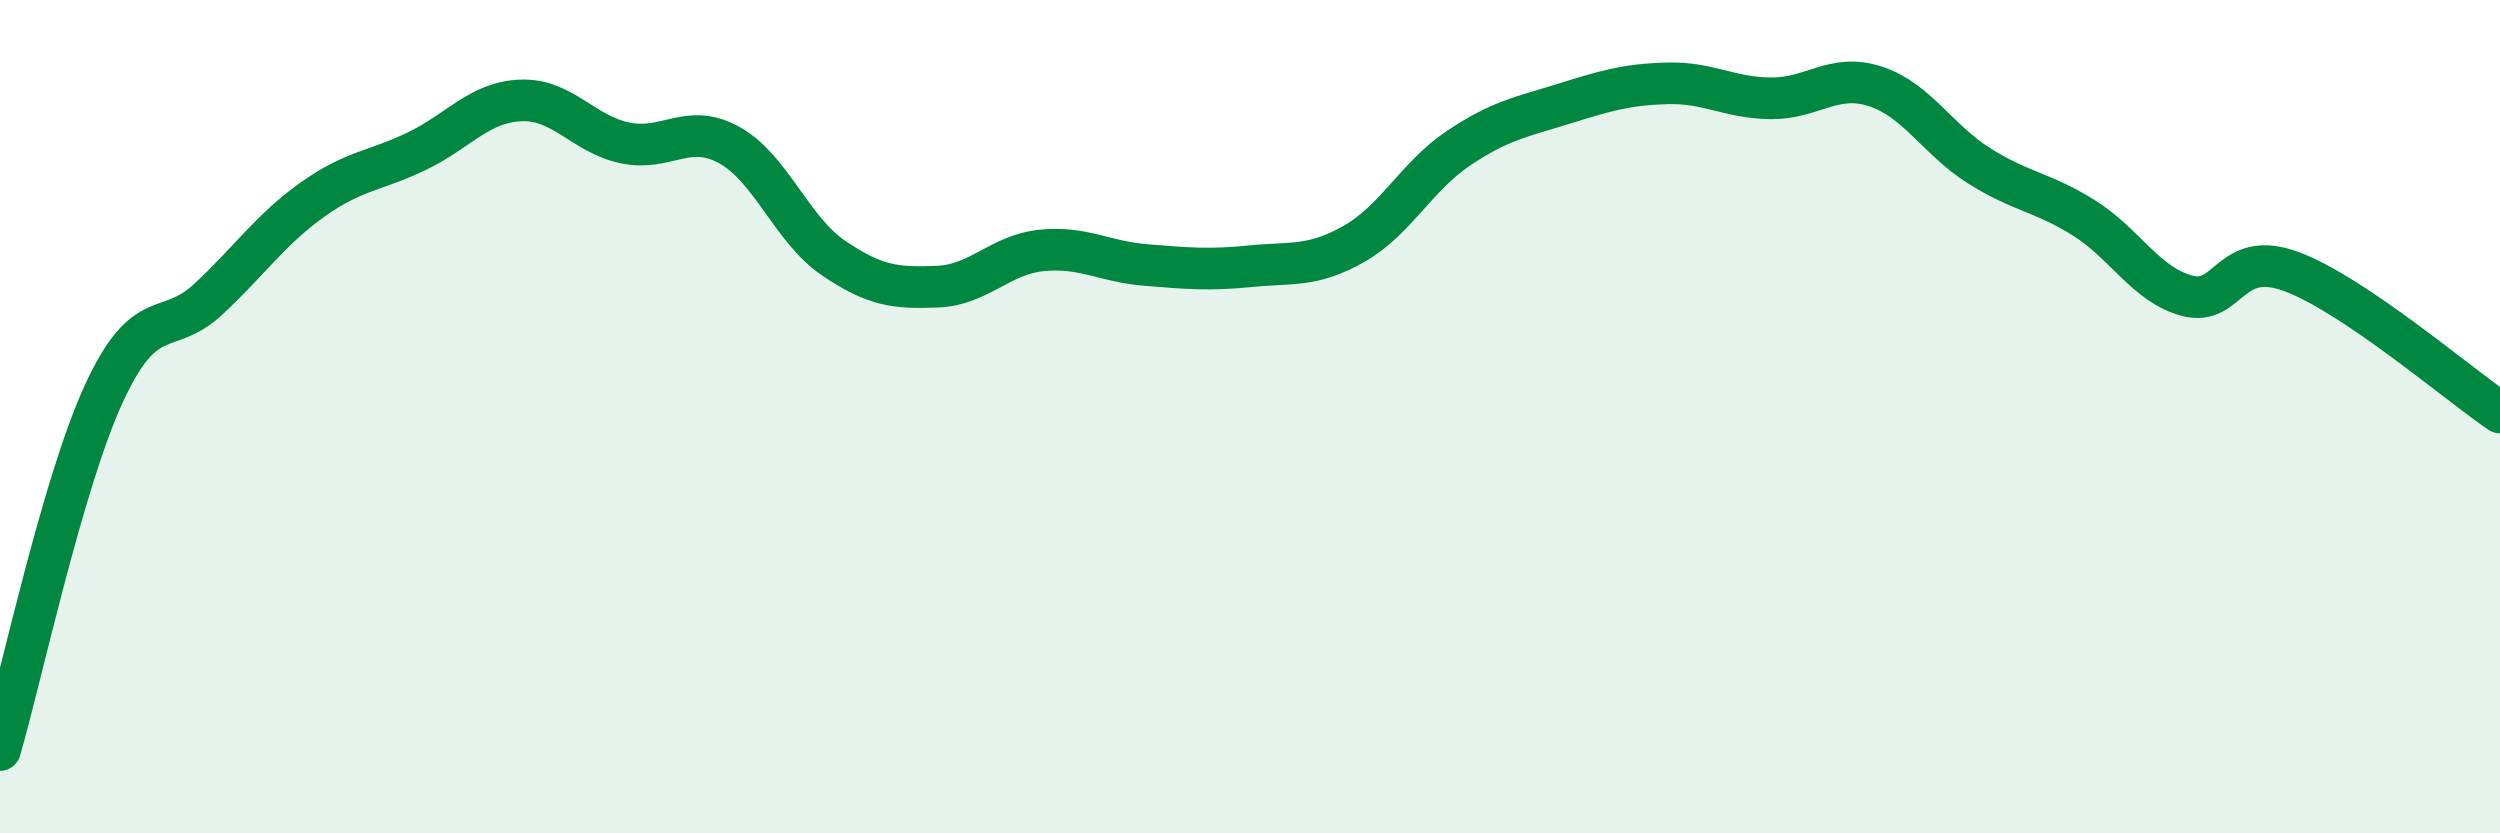 
    <svg width="60" height="20" viewBox="0 0 60 20" xmlns="http://www.w3.org/2000/svg">
      <path
        d="M 0,18 C 0.5,16.29 1.5,11.59 2.5,9.43 C 3.5,7.27 4,8.11 5,7.18 C 6,6.25 6.5,5.5 7.5,4.79 C 8.5,4.08 9,4.11 10,3.63 C 11,3.15 11.5,2.45 12.5,2.41 C 13.5,2.37 14,3.22 15,3.43 C 16,3.64 16.5,2.93 17.5,3.48 C 18.5,4.03 19,5.51 20,6.19 C 21,6.87 21.5,6.92 22.5,6.88 C 23.5,6.84 24,6.11 25,6.01 C 26,5.91 26.5,6.28 27.5,6.36 C 28.5,6.44 29,6.49 30,6.39 C 31,6.29 31.5,6.42 32.5,5.85 C 33.5,5.28 34,4.23 35,3.56 C 36,2.89 36.5,2.81 37.5,2.5 C 38.5,2.19 39,2.03 40,2 C 41,1.97 41.5,2.35 42.5,2.36 C 43.5,2.37 44,1.75 45,2.07 C 46,2.39 46.5,3.35 47.5,3.98 C 48.5,4.61 49,4.6 50,5.22 C 51,5.84 51.5,6.84 52.5,7.1 C 53.5,7.36 53.5,5.96 55,6.52 C 56.5,7.08 59,9.22 60,9.9L60 20L0 20Z"
        fill="#008740"
        opacity="0.1"
        stroke-linecap="round"
        stroke-linejoin="round"
      />
      <path
        d="M 0,18 C 0.5,16.29 1.5,11.59 2.5,9.43 C 3.5,7.27 4,8.11 5,7.18 C 6,6.25 6.5,5.5 7.5,4.79 C 8.5,4.08 9,4.11 10,3.63 C 11,3.15 11.5,2.45 12.5,2.41 C 13.5,2.37 14,3.22 15,3.43 C 16,3.64 16.5,2.93 17.5,3.48 C 18.5,4.03 19,5.51 20,6.19 C 21,6.87 21.5,6.92 22.5,6.88 C 23.5,6.84 24,6.11 25,6.01 C 26,5.91 26.5,6.28 27.5,6.36 C 28.5,6.44 29,6.49 30,6.39 C 31,6.29 31.5,6.42 32.5,5.85 C 33.5,5.28 34,4.23 35,3.56 C 36,2.89 36.5,2.81 37.5,2.5 C 38.5,2.19 39,2.03 40,2 C 41,1.97 41.5,2.35 42.5,2.36 C 43.5,2.37 44,1.75 45,2.07 C 46,2.39 46.5,3.35 47.5,3.98 C 48.5,4.61 49,4.6 50,5.22 C 51,5.84 51.5,6.84 52.5,7.1 C 53.5,7.36 53.5,5.96 55,6.52 C 56.5,7.08 59,9.22 60,9.9"
        stroke="#008740"
        stroke-width="1"
        fill="none"
        stroke-linecap="round"
        stroke-linejoin="round"
      />
    </svg>
  